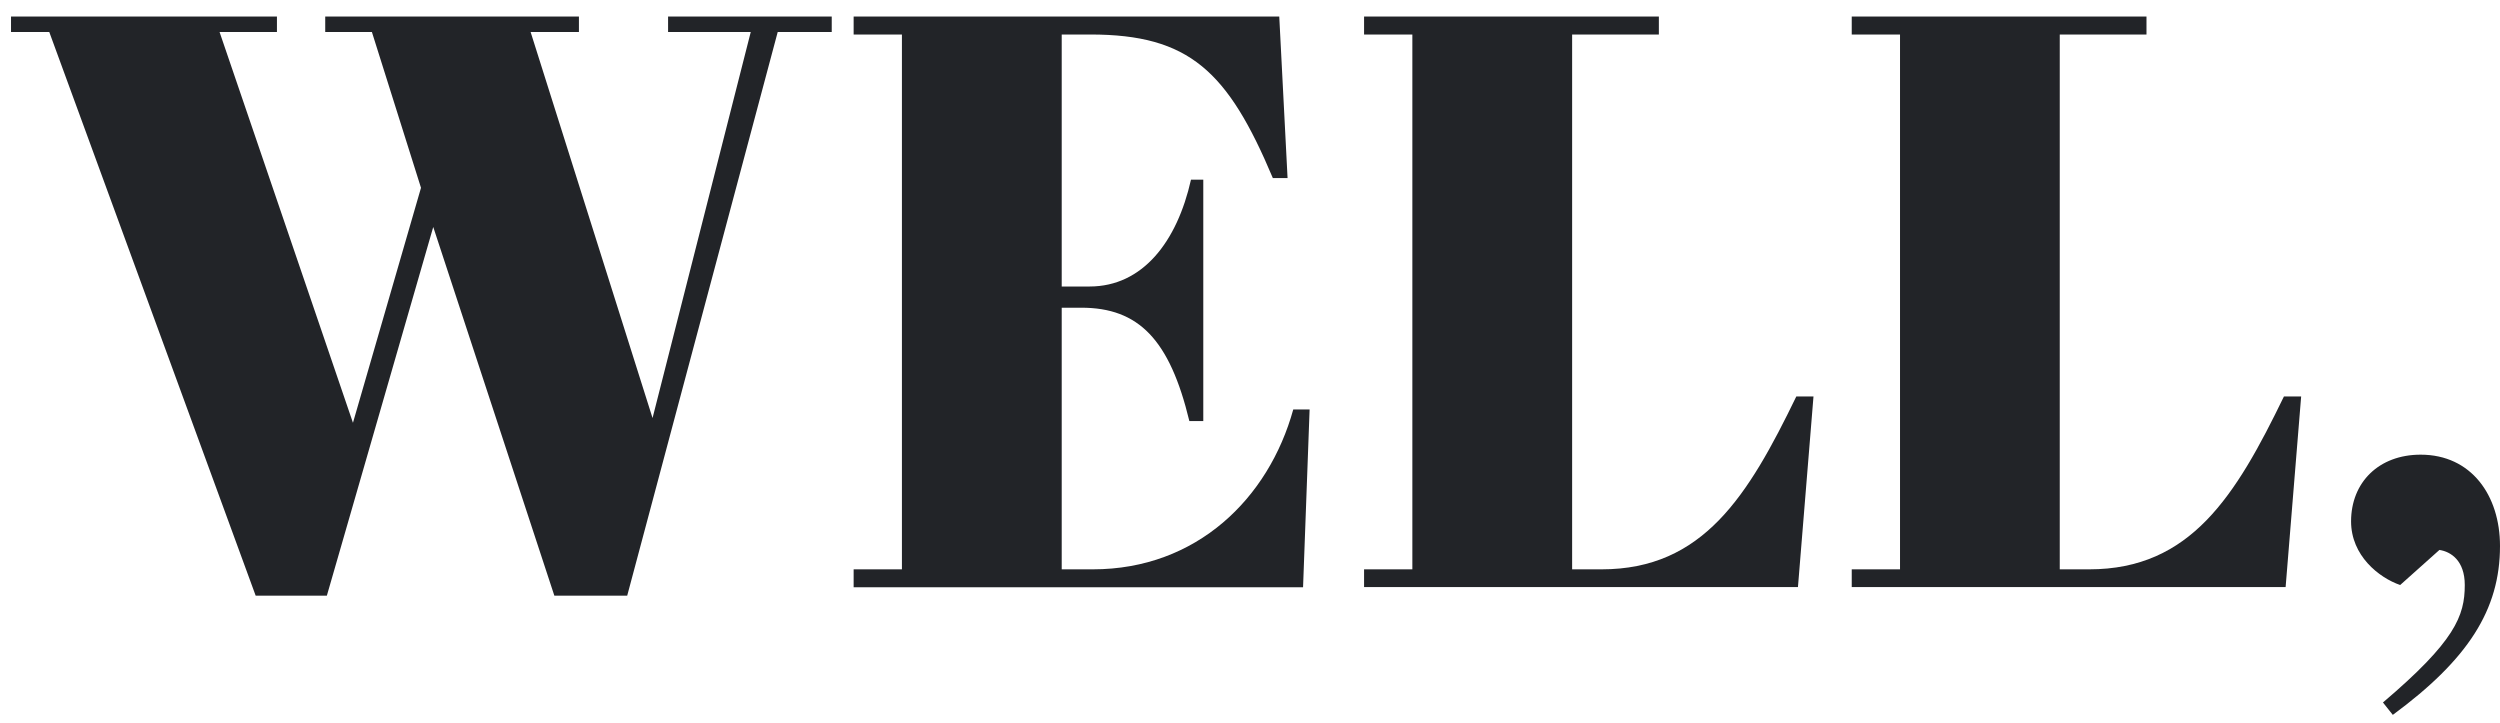 <svg xmlns="http://www.w3.org/2000/svg" fill="none" viewBox="0 0 121 35" height="35" width="121">
<g id="well">
<path fill="#222428" d="M20.376 9.09L18 1.55H15.741V0.8H28.02V1.55H25.682L31.583 20.233L36.336 1.55H32.335V0.8H40.256V1.55H37.641L30.357 28.829H26.83L20.969 10.986L15.82 28.829H12.374L2.385 1.55H0.533V0.8H13.404V1.55H10.627L17.083 20.463L20.376 9.09Z"></path>
<path fill="#222428" d="M61.916 0.8L62.318 8.617H61.605C59.428 3.446 57.565 1.67 52.775 1.67H51.387V13.867H52.733C55.307 13.867 56.971 11.696 57.644 8.695H58.239V20.38H57.565C56.614 16.434 55.11 14.893 52.338 14.893H51.387V27.556H52.891C57.922 27.556 61.407 24.121 62.594 19.817H63.385L63.068 28.423H41.316V27.556H43.653V1.67H41.316V0.8H61.916Z"></path>
<path fill="#222428" d="M80.289 0.8V1.67H76.091V27.556H77.517C82.427 27.556 84.607 24.004 86.942 19.188H87.773L87.021 28.414H66.021V27.556H68.358V1.67H66.021V0.8H80.289Z"></path>
<path fill="#222428" d="M103.89 0.8V1.67H99.692V27.556H101.118C106.028 27.556 108.208 24.004 110.543 19.188H111.376L110.624 28.414H89.624V27.556H91.961V1.67H89.624V0.8H103.89Z"></path>
<path fill="#222428" d="M115.335 34C118.82 31.039 119.295 29.816 119.295 28.315C119.295 27.131 118.621 26.7 118.068 26.617L116.168 28.315C115.139 27.959 113.792 26.894 113.792 25.235C113.792 23.342 115.139 22.006 117.159 22.006C119.614 22.006 121 23.981 121 26.428C121 29.507 119.457 31.915 115.812 34.6L115.335 34Z"></path>
</g>
</svg>
